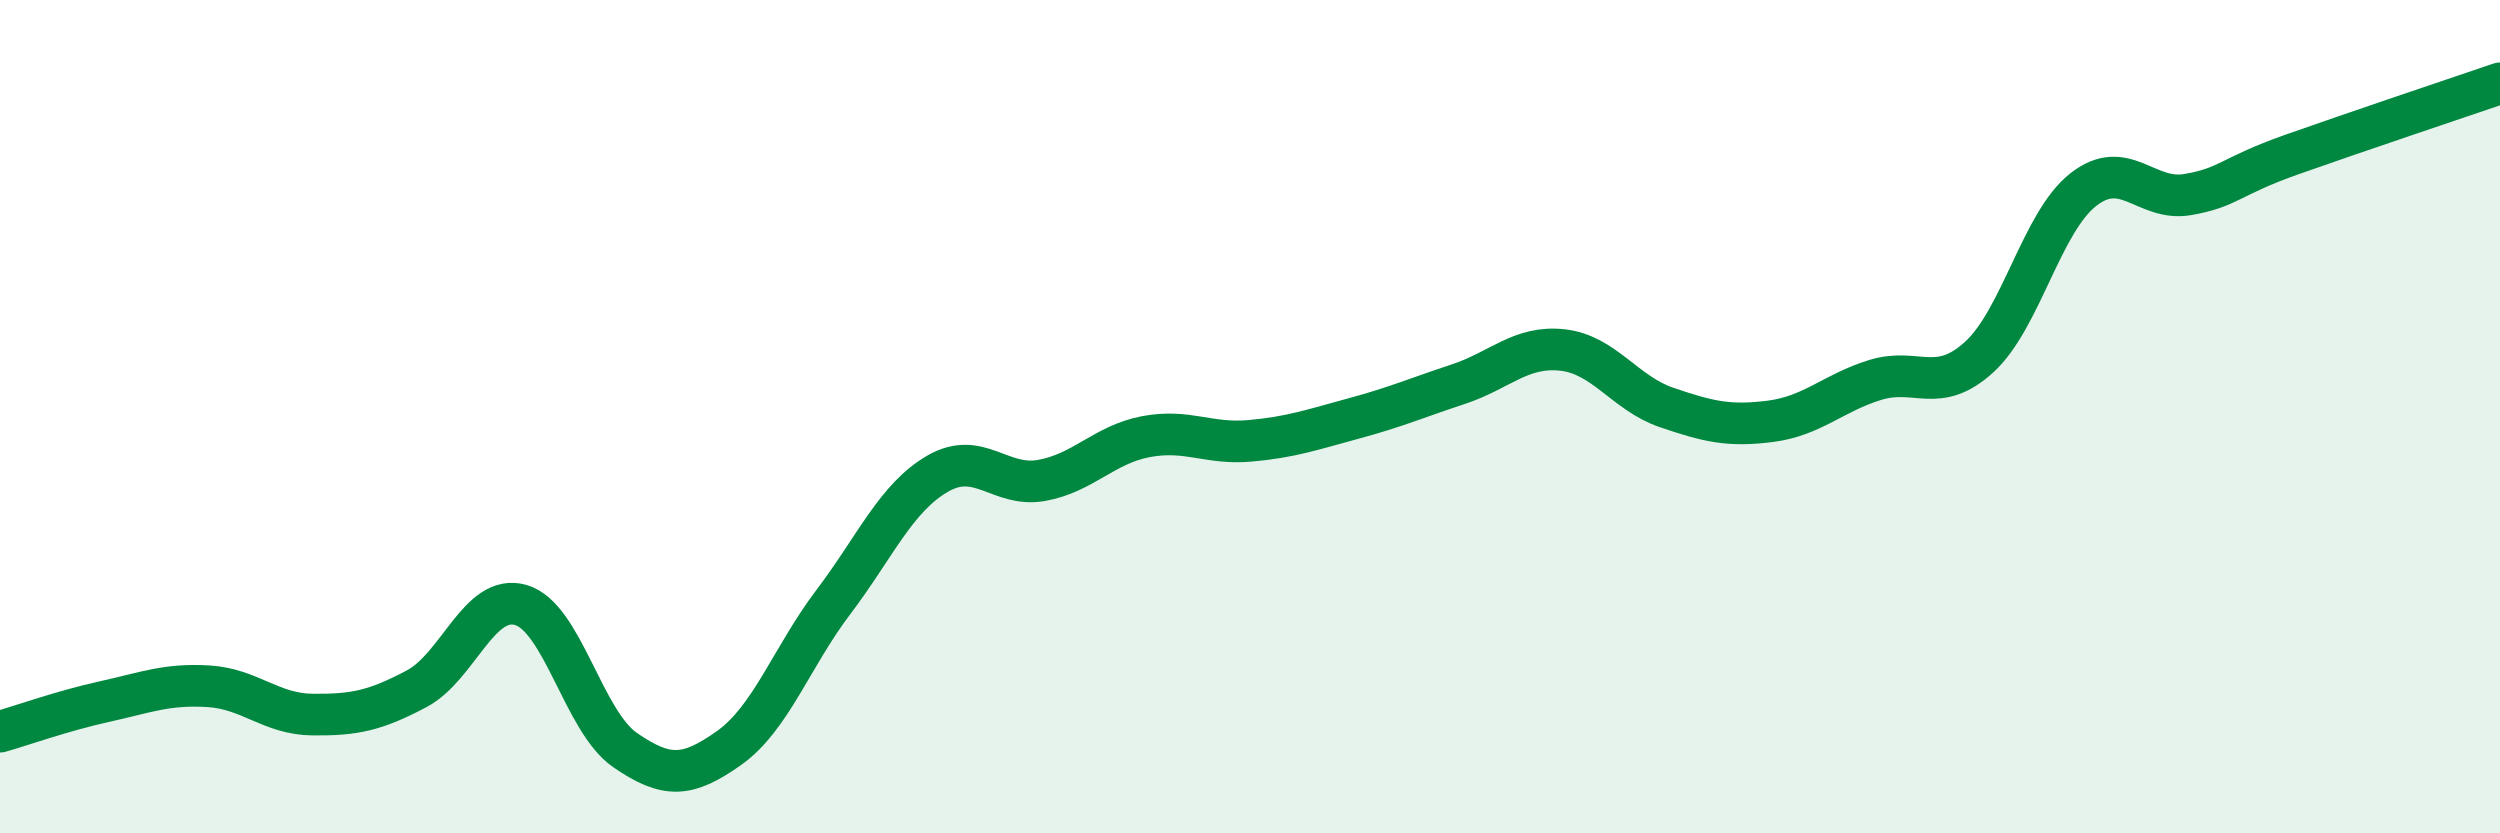 
    <svg width="60" height="20" viewBox="0 0 60 20" xmlns="http://www.w3.org/2000/svg">
      <path
        d="M 0,17.56 C 0.5,17.42 1.5,17.06 2.5,16.84 C 3.5,16.62 4,16.41 5,16.47 C 6,16.53 6.5,17.14 7.5,17.15 C 8.5,17.16 9,17.06 10,16.53 C 11,16 11.5,14.23 12.5,14.52 C 13.5,14.81 14,17.31 15,18 C 16,18.69 16.5,18.66 17.5,17.95 C 18.5,17.24 19,15.77 20,14.45 C 21,13.13 21.5,11.95 22.5,11.37 C 23.5,10.79 24,11.71 25,11.53 C 26,11.35 26.5,10.67 27.5,10.48 C 28.5,10.29 29,10.67 30,10.58 C 31,10.49 31.5,10.31 32.5,10.04 C 33.5,9.77 34,9.55 35,9.22 C 36,8.89 36.5,8.29 37.5,8.4 C 38.5,8.51 39,9.44 40,9.78 C 41,10.12 41.5,10.24 42.5,10.11 C 43.5,9.98 44,9.43 45,9.12 C 46,8.81 46.5,9.48 47.5,8.57 C 48.5,7.66 49,5.33 50,4.55 C 51,3.77 51.5,4.84 52.5,4.67 C 53.5,4.5 53.5,4.24 55,3.71 C 56.5,3.18 59,2.34 60,2L60 20L0 20Z"
        fill="#008740"
        opacity="0.1"
        stroke-linecap="round"
        stroke-linejoin="round"
      />
      <path
        d="M 0,17.56 C 0.5,17.42 1.5,17.06 2.5,16.84 C 3.5,16.62 4,16.41 5,16.47 C 6,16.53 6.5,17.14 7.5,17.15 C 8.5,17.16 9,17.06 10,16.53 C 11,16 11.5,14.23 12.5,14.52 C 13.5,14.81 14,17.31 15,18 C 16,18.69 16.5,18.66 17.5,17.95 C 18.5,17.24 19,15.77 20,14.45 C 21,13.13 21.5,11.95 22.5,11.37 C 23.5,10.79 24,11.71 25,11.53 C 26,11.35 26.5,10.67 27.5,10.48 C 28.5,10.29 29,10.67 30,10.58 C 31,10.49 31.5,10.31 32.5,10.04 C 33.5,9.77 34,9.55 35,9.22 C 36,8.89 36.5,8.29 37.5,8.4 C 38.5,8.51 39,9.44 40,9.78 C 41,10.12 41.5,10.24 42.5,10.11 C 43.5,9.98 44,9.43 45,9.12 C 46,8.81 46.5,9.48 47.5,8.57 C 48.5,7.66 49,5.33 50,4.55 C 51,3.77 51.5,4.84 52.5,4.67 C 53.5,4.5 53.5,4.24 55,3.71 C 56.5,3.18 59,2.34 60,2"
        stroke="#008740"
        stroke-width="1"
        fill="none"
        stroke-linecap="round"
        stroke-linejoin="round"
      />
    </svg>
  